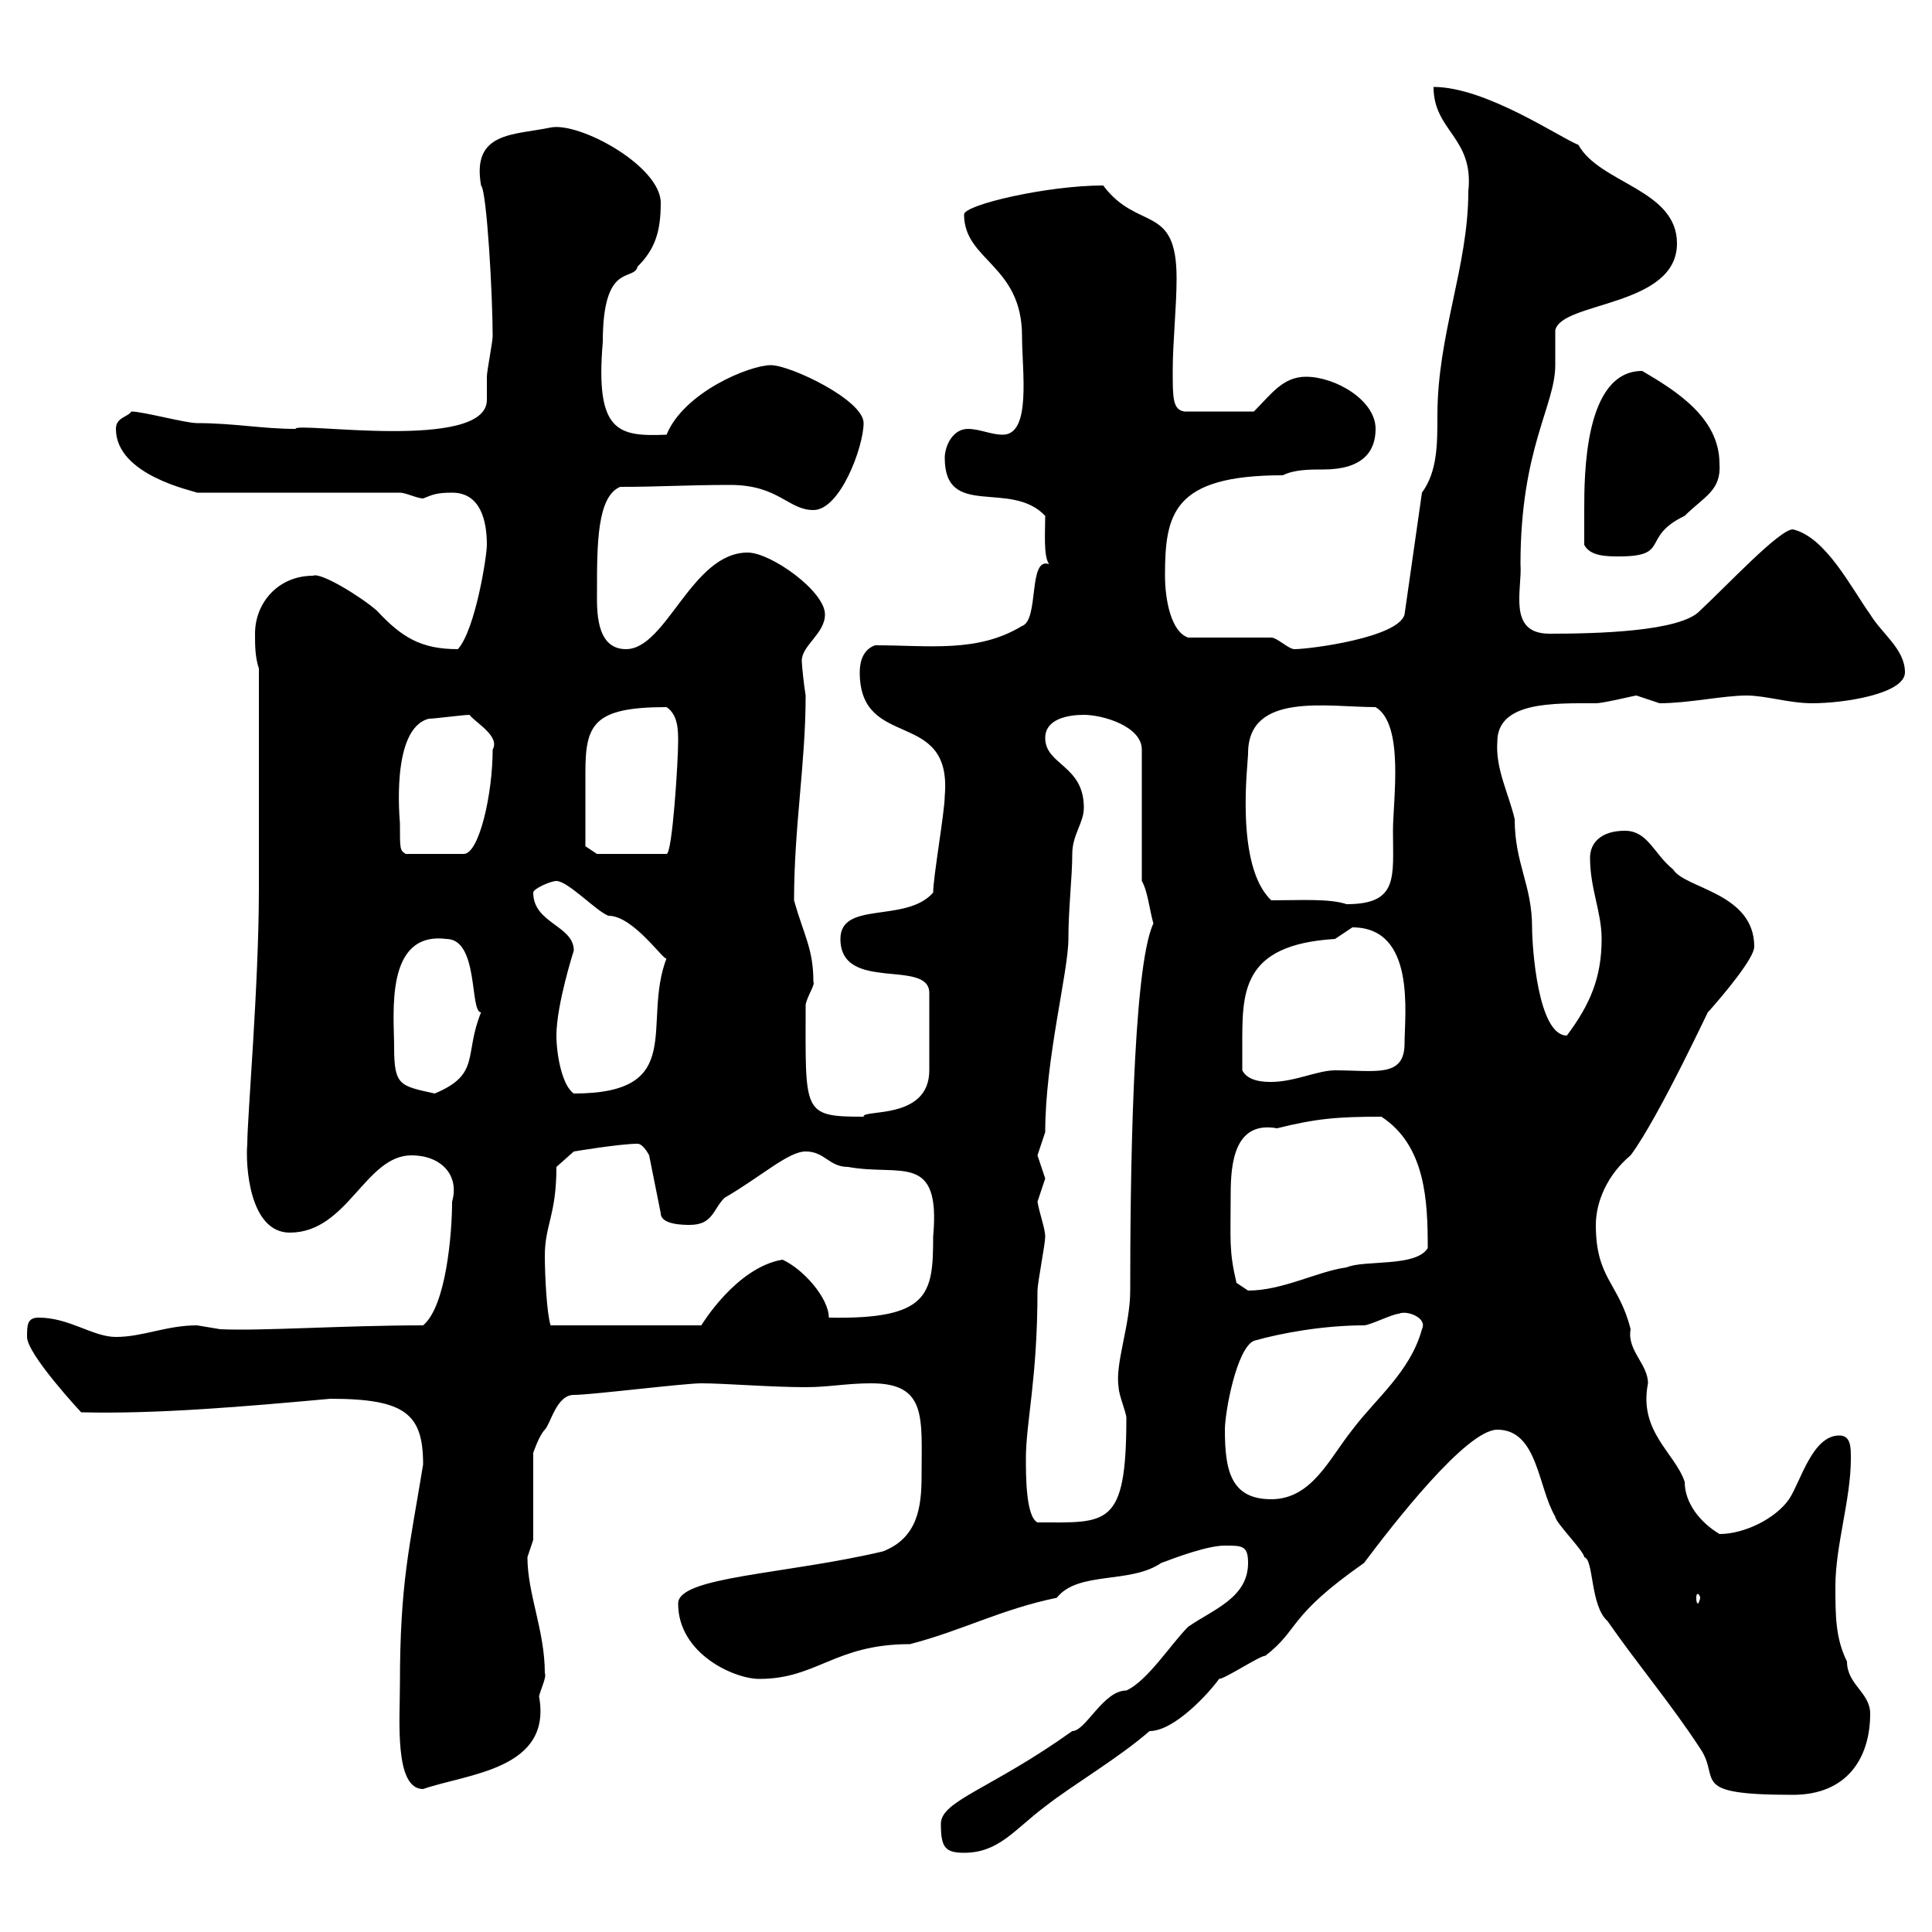 <svg xmlns="http://www.w3.org/2000/svg" xmlns:xlink="http://www.w3.org/1999/xlink" width="300" height="300"><path d="M146.10 283.20C146.10 286.80 146.70 287.70 149.70 287.70C155.10 287.70 157.50 284.10 162.30 280.50C166.50 277.20 173.70 273 178.50 268.80C182.40 268.80 187.80 262.80 189.30 260.70C190.20 260.70 195.60 257.10 196.50 257.10C201.90 252.90 199.80 251.10 211.80 242.70C216.30 236.70 227.70 222 232.50 222C238.80 222 238.80 231 241.50 235.50C241.50 236.40 246 240.90 246 241.80C247.50 242.10 246.90 249.30 249.60 251.70C254.40 258.60 259.50 264.60 264 271.50C267.30 276.30 261.90 278.70 278.40 278.70C286.80 278.70 290.40 273 290.40 266.10C290.40 262.80 286.80 261.60 286.80 258C285 254.40 285 250.80 285 246.30C285 240 287.40 232.80 287.40 226.50C287.40 224.70 287.40 222.90 285.60 222.90C281.40 222.90 279.60 230.10 277.80 232.80C275.70 235.80 270.90 238.20 267 238.20C264 236.40 261.60 233.40 261.60 230.10C260.10 225.60 254.40 222.30 255.90 214.80C255.90 211.80 252.60 209.70 253.20 206.40C251.40 199.20 247.80 198.60 247.80 190.20C247.80 186.60 249.60 182.40 253.20 179.40C257.70 173.40 266.40 154.50 265.20 157.20C267.60 154.50 272.40 148.80 272.40 147C272.40 138.60 261.60 138 259.80 135C256.80 132.60 255.90 129 252.30 129C248.70 129 246.90 130.80 246.90 133.20C246.90 138 248.70 141.60 248.70 145.80C248.70 151.80 246.90 156 243.30 160.80C238.80 160.80 237.90 147 237.90 144C237.90 137.40 235.20 134.10 235.20 127.20C234.30 123.30 232.20 119.40 232.50 115.20C232.50 108.90 241.20 109.20 247.80 109.20C249 109.20 253.80 108 254.10 108C254.10 108 257.70 109.20 257.70 109.20C262.20 109.20 267.60 108 271.20 108C274.20 108 277.80 109.20 281.40 109.20C286.50 109.20 295.80 107.70 295.80 104.40C295.80 100.80 292.20 98.40 290.40 95.40C287.40 91.20 283.50 83.40 278.40 82.20C276.30 82.20 268.20 90.90 264 94.80C261 98.10 247.80 98.40 240.60 98.40C234 98.40 236.40 91.50 236.10 87.60C236.10 69.60 241.50 63 241.50 56.70C241.50 55.80 241.50 52.20 241.50 51.30C242.40 46.80 260.40 47.70 260.40 37.80C260.40 29.40 248.40 28.50 245.10 22.50C242.10 21.30 230.70 13.50 222.60 13.50C222.60 20.40 228.90 21.30 228 29.70C228 41.40 223.20 51.90 223.20 64.50C223.20 69 223.20 73.20 220.80 76.50L218.10 95.40C217.20 99 203.40 100.80 201 100.80C200.10 100.80 198.30 99 197.40 99L184.50 99C181.80 98.10 180.90 93 180.90 89.40C180.90 79.80 182.10 73.80 199.20 73.80C201 72.90 203.40 72.90 205.50 72.90C211.50 72.90 213.60 70.20 213.60 66.60C213.60 62.10 207.30 58.50 202.80 58.50C199.20 58.50 197.40 61.20 194.70 63.90L183.90 63.90C182.10 63.60 182.10 61.80 182.10 57.60C182.10 53.10 182.70 47.70 182.70 43.20C182.70 31.50 176.70 36 171.30 28.80C162.60 28.80 149.70 31.80 149.70 33.30C149.70 40.50 158.70 41.10 158.70 52.20C158.70 57.60 160.20 67.50 155.70 67.50C153.90 67.50 152.10 66.60 150.30 66.60C147.90 66.60 146.70 69.30 146.70 71.10C146.70 80.70 156.90 74.40 162.30 80.10C162.30 82.50 162 86.40 162.90 87.60C159.60 86.40 161.40 96.30 158.70 97.20C151.80 101.40 144.30 100.20 135.90 100.20C134.10 100.80 133.50 102.60 133.50 104.40C133.50 116.70 147.90 109.80 146.70 123.60C146.70 126 144.90 136.20 144.90 138.60C140.70 143.40 130.50 139.80 130.50 145.80C130.50 154.20 144.30 148.80 144.30 154.20L144.30 166.20C144.30 174 133.80 172.20 134.10 173.40C124.50 173.40 125.10 172.80 125.10 156C125.40 154.50 126.60 153 126.30 152.40C126.30 147.30 124.80 145.20 123.30 139.80C123.30 128.40 125.10 118.50 125.10 108C124.80 106.20 124.50 103.20 124.50 102.60C124.50 100.20 128.10 98.40 128.10 95.40C128.10 91.80 119.70 85.80 116.10 85.80C107.40 85.80 103.50 100.80 97.20 100.80C92.40 100.80 92.70 94.50 92.70 91.80C92.70 84.60 92.70 77.10 96.30 75.60C102.60 75.60 106.50 75.30 113.40 75.30C120.90 75.30 122.40 79.20 126.30 79.20C130.50 79.20 134.10 69.30 134.10 65.70C134.10 62.10 122.70 56.70 119.70 56.70C116.40 56.70 106.20 60.90 103.50 67.50C96 67.80 92.40 67.20 93.60 53.10C93.60 40.50 98.40 43.80 99 41.40C101.70 38.70 102.60 36 102.60 31.50C102.60 25.80 90 18.90 85.50 19.80C79.80 21 73.20 20.40 74.70 28.80C75.60 29.70 76.50 45.90 76.50 52.20C76.50 53.10 75.60 57.60 75.60 58.50C75.60 60 75.60 60.90 75.60 62.10C75.60 70.20 45.60 65.40 45.90 66.60C40.80 66.60 36.30 65.70 30.60 65.70C28.80 65.70 22.20 63.90 20.40 63.90C19.80 64.80 18 64.80 18 66.60C18 73.80 30 76.20 30.60 76.50L62.10 76.50C63 76.50 64.80 77.40 65.70 77.40C67.20 76.80 67.80 76.50 70.20 76.50C74.70 76.50 75.60 81 75.60 84.60C75.60 86.40 73.80 97.80 71.10 100.80C65.40 100.80 62.40 99 58.50 94.80C56.10 92.70 49.80 88.80 48.60 89.40C43.20 89.40 39.60 93.60 39.60 98.40C39.60 100.20 39.60 102 40.20 103.80L40.20 138C40.20 153 38.40 173.40 38.40 177.60C38.10 180.90 38.70 191.40 45 191.40C54 191.40 56.70 179.40 63.90 179.40C68.40 179.40 71.40 182.40 70.20 186.60C70.20 191.40 69.30 202.80 65.70 205.80C53.40 205.80 40.50 206.70 34.20 206.40C34.20 206.40 30.60 205.80 30.60 205.80C25.80 205.80 22.20 207.60 18 207.60C14.40 207.60 10.80 204.60 6 204.60C4.20 204.60 4.20 205.80 4.20 207.60C4.20 210.30 12.60 219.30 12.60 219.30C24.30 219.60 38.10 218.40 51.30 217.20C63 217.20 65.70 219.60 65.70 227.40C63.60 240.30 62.10 245.70 62.10 261.60C62.10 267 61.20 277.80 65.70 277.80C72.60 275.40 85.80 274.80 83.70 263.40C84 262.20 84.90 260.40 84.60 259.80C84.60 253.20 81.90 247.50 81.90 241.80C81.90 241.80 82.80 239.10 82.80 239.10L82.80 225.60C82.80 225.60 83.70 222.90 84.60 222C85.50 221.10 86.40 216.60 89.10 216.60C91.80 216.60 106.20 214.80 108.90 214.80C112.50 214.80 119.70 215.40 125.10 215.40C128.70 215.40 131.40 214.80 135.30 214.80C144 214.80 143.10 220.20 143.10 229.20C143.10 234 142.50 238.80 137.10 240.90C121.80 244.50 105.30 244.80 105.30 249C105.30 256.80 114 260.70 117.90 260.70C126.90 260.70 129.60 255.30 141.30 255.30C149.40 253.20 155.40 249.90 164.10 248.10C167.40 243.90 175.50 246 180.30 242.70C182.70 241.80 187.50 240 190.20 240C192.90 240 193.80 240 193.80 242.70C193.80 248.10 188.40 249.90 184.50 252.60C181.80 255.30 178.20 261 174.90 262.50C171.30 262.50 168.60 268.80 166.50 268.80C153.90 277.80 146.10 279.60 146.10 283.20ZM264 248.10C264 248.40 263.70 249 263.70 249C263.40 249 263.40 248.40 263.40 248.10C263.40 247.80 263.40 247.50 263.70 247.50C263.70 247.50 264 247.80 264 248.10ZM159.30 226.50C159.30 220.80 161.10 214.20 161.10 200.40C161.10 199.20 162.30 193.20 162.30 192C162.30 190.80 161.40 188.40 161.10 186.60C161.10 186.60 162.30 183 162.30 183C162.30 183 161.10 179.40 161.10 179.40C161.10 179.40 162.30 175.80 162.30 175.80C162.30 164.40 165.90 150.90 165.90 145.80C165.90 141 166.50 136.20 166.50 132.60C166.50 129.60 168.30 127.80 168.30 125.40C168.30 118.80 162.30 118.80 162.30 114.60C162.30 111.60 165.90 111 168.30 111C171.30 111 177.30 112.80 177.30 116.40L177.30 136.80C178.20 138.30 178.50 141.30 179.10 143.40C175.80 150.30 175.50 184.50 175.50 200.40C175.50 205.80 173.10 211.80 173.70 215.40C173.70 216.60 174.90 219.30 174.90 220.20C174.90 237.30 171.90 236.40 161.10 236.40C159.30 235.50 159.30 229.20 159.30 226.50ZM190.20 222C190.20 219.30 192 209.40 194.70 208.20C198.90 207 205.50 205.80 211.80 205.80C212.70 205.80 216.30 204 217.20 204C218.40 203.40 221.70 204.60 220.80 206.40C219 213 213.60 217.20 210 222C206.40 226.50 203.70 232.80 197.40 232.80C191.10 232.80 190.20 228.30 190.20 222ZM84.60 195C84.60 190.20 86.40 188.70 86.40 181.20L89.10 178.80C89.10 178.80 96.30 177.60 99 177.60C99.90 177.60 100.80 179.40 100.80 179.40L102.60 188.40C102.60 190.20 106.20 190.20 107.10 190.20C110.70 190.20 110.70 187.80 112.50 186C118.20 182.70 122.40 178.80 125.10 178.80C128.10 178.80 128.70 181.20 131.70 181.20C139.80 182.70 146.10 178.80 144.90 192C144.90 201 144.30 204.90 128.70 204.60C128.70 201.60 124.80 197.10 121.50 195.60C114.30 196.80 108.90 205.80 108.90 205.80L85.50 205.80C84.90 204 84.60 198 84.60 195ZM192 199.20C190.80 194.10 191.10 192.60 191.10 185.40C191.10 180.60 191.70 174 198.30 175.20C204.30 173.70 207.60 173.40 214.50 173.40C221.40 177.90 221.70 186.60 221.70 193.80C219.90 196.80 211.80 195.60 209.10 196.80C204.60 197.40 199.20 200.40 193.80 200.40C193.80 200.40 192 199.20 192 199.20ZM61.20 162.60C61.20 157.50 59.70 144.60 69.30 145.80C74.40 145.80 72.90 157.20 74.70 157.20C72 163.80 74.70 166.80 67.50 169.80C62.10 168.60 61.20 168.60 61.20 162.60ZM86.40 160.80C86.40 156 89.10 147.60 89.10 147.60C89.10 143.70 82.80 143.40 82.80 138.60C82.80 138 85.50 136.80 86.40 136.80C88.20 136.80 92.70 141.60 94.50 142.20C98.40 142.20 103.20 149.40 103.50 148.80C99.60 159 106.80 169.80 89.10 169.80C87.30 168.60 86.40 163.80 86.40 160.80ZM192.90 166.20C192.90 165 192.90 163.20 192.90 162.60C192.90 154.20 192.60 146.70 207.30 145.80C207.30 145.80 210 144 210 144C219.90 144 218.10 157.50 218.10 162C218.10 167.40 213.60 166.20 207.30 166.20C204.60 166.20 201 168 197.40 168C196.50 168 193.80 168 192.90 166.20ZM197.40 139.80C191.70 134.40 193.80 118.50 193.80 117C193.80 107.40 206.10 109.80 213.60 109.80C218.10 112.50 216.30 124.20 216.30 129C216.30 136.20 217.20 140.40 209.10 140.40C206.40 139.50 201.90 139.80 197.40 139.80ZM62.10 127.80C62.10 127.50 60.60 113.10 66.60 111.60C67.50 111.60 72 111 72.90 111C73.80 112.20 77.70 114.30 76.50 116.40C76.50 123.30 74.40 132.60 72 132.60L63 132.60C62.10 132 62.10 132 62.10 127.80ZM90.90 126C90.90 123.90 90.90 121.80 90.90 120C90.90 112.50 92.10 109.80 103.50 109.80C105.30 111 105.30 113.40 105.30 115.20C105.30 118.20 104.40 132.60 103.50 132.60L92.70 132.60L90.90 131.40C90.90 131.40 90.90 127.80 90.90 126ZM246 84.60C246.90 86.40 249.60 86.40 251.40 86.40C259.50 86.40 254.70 83.40 261.60 80.10C264.60 77.10 267.30 76.20 267 72C267 64.80 260.10 60.60 255 57.60C246 57.60 246 73.80 246 79.20C246 80.10 246 84 246 84.60Z"/></svg>